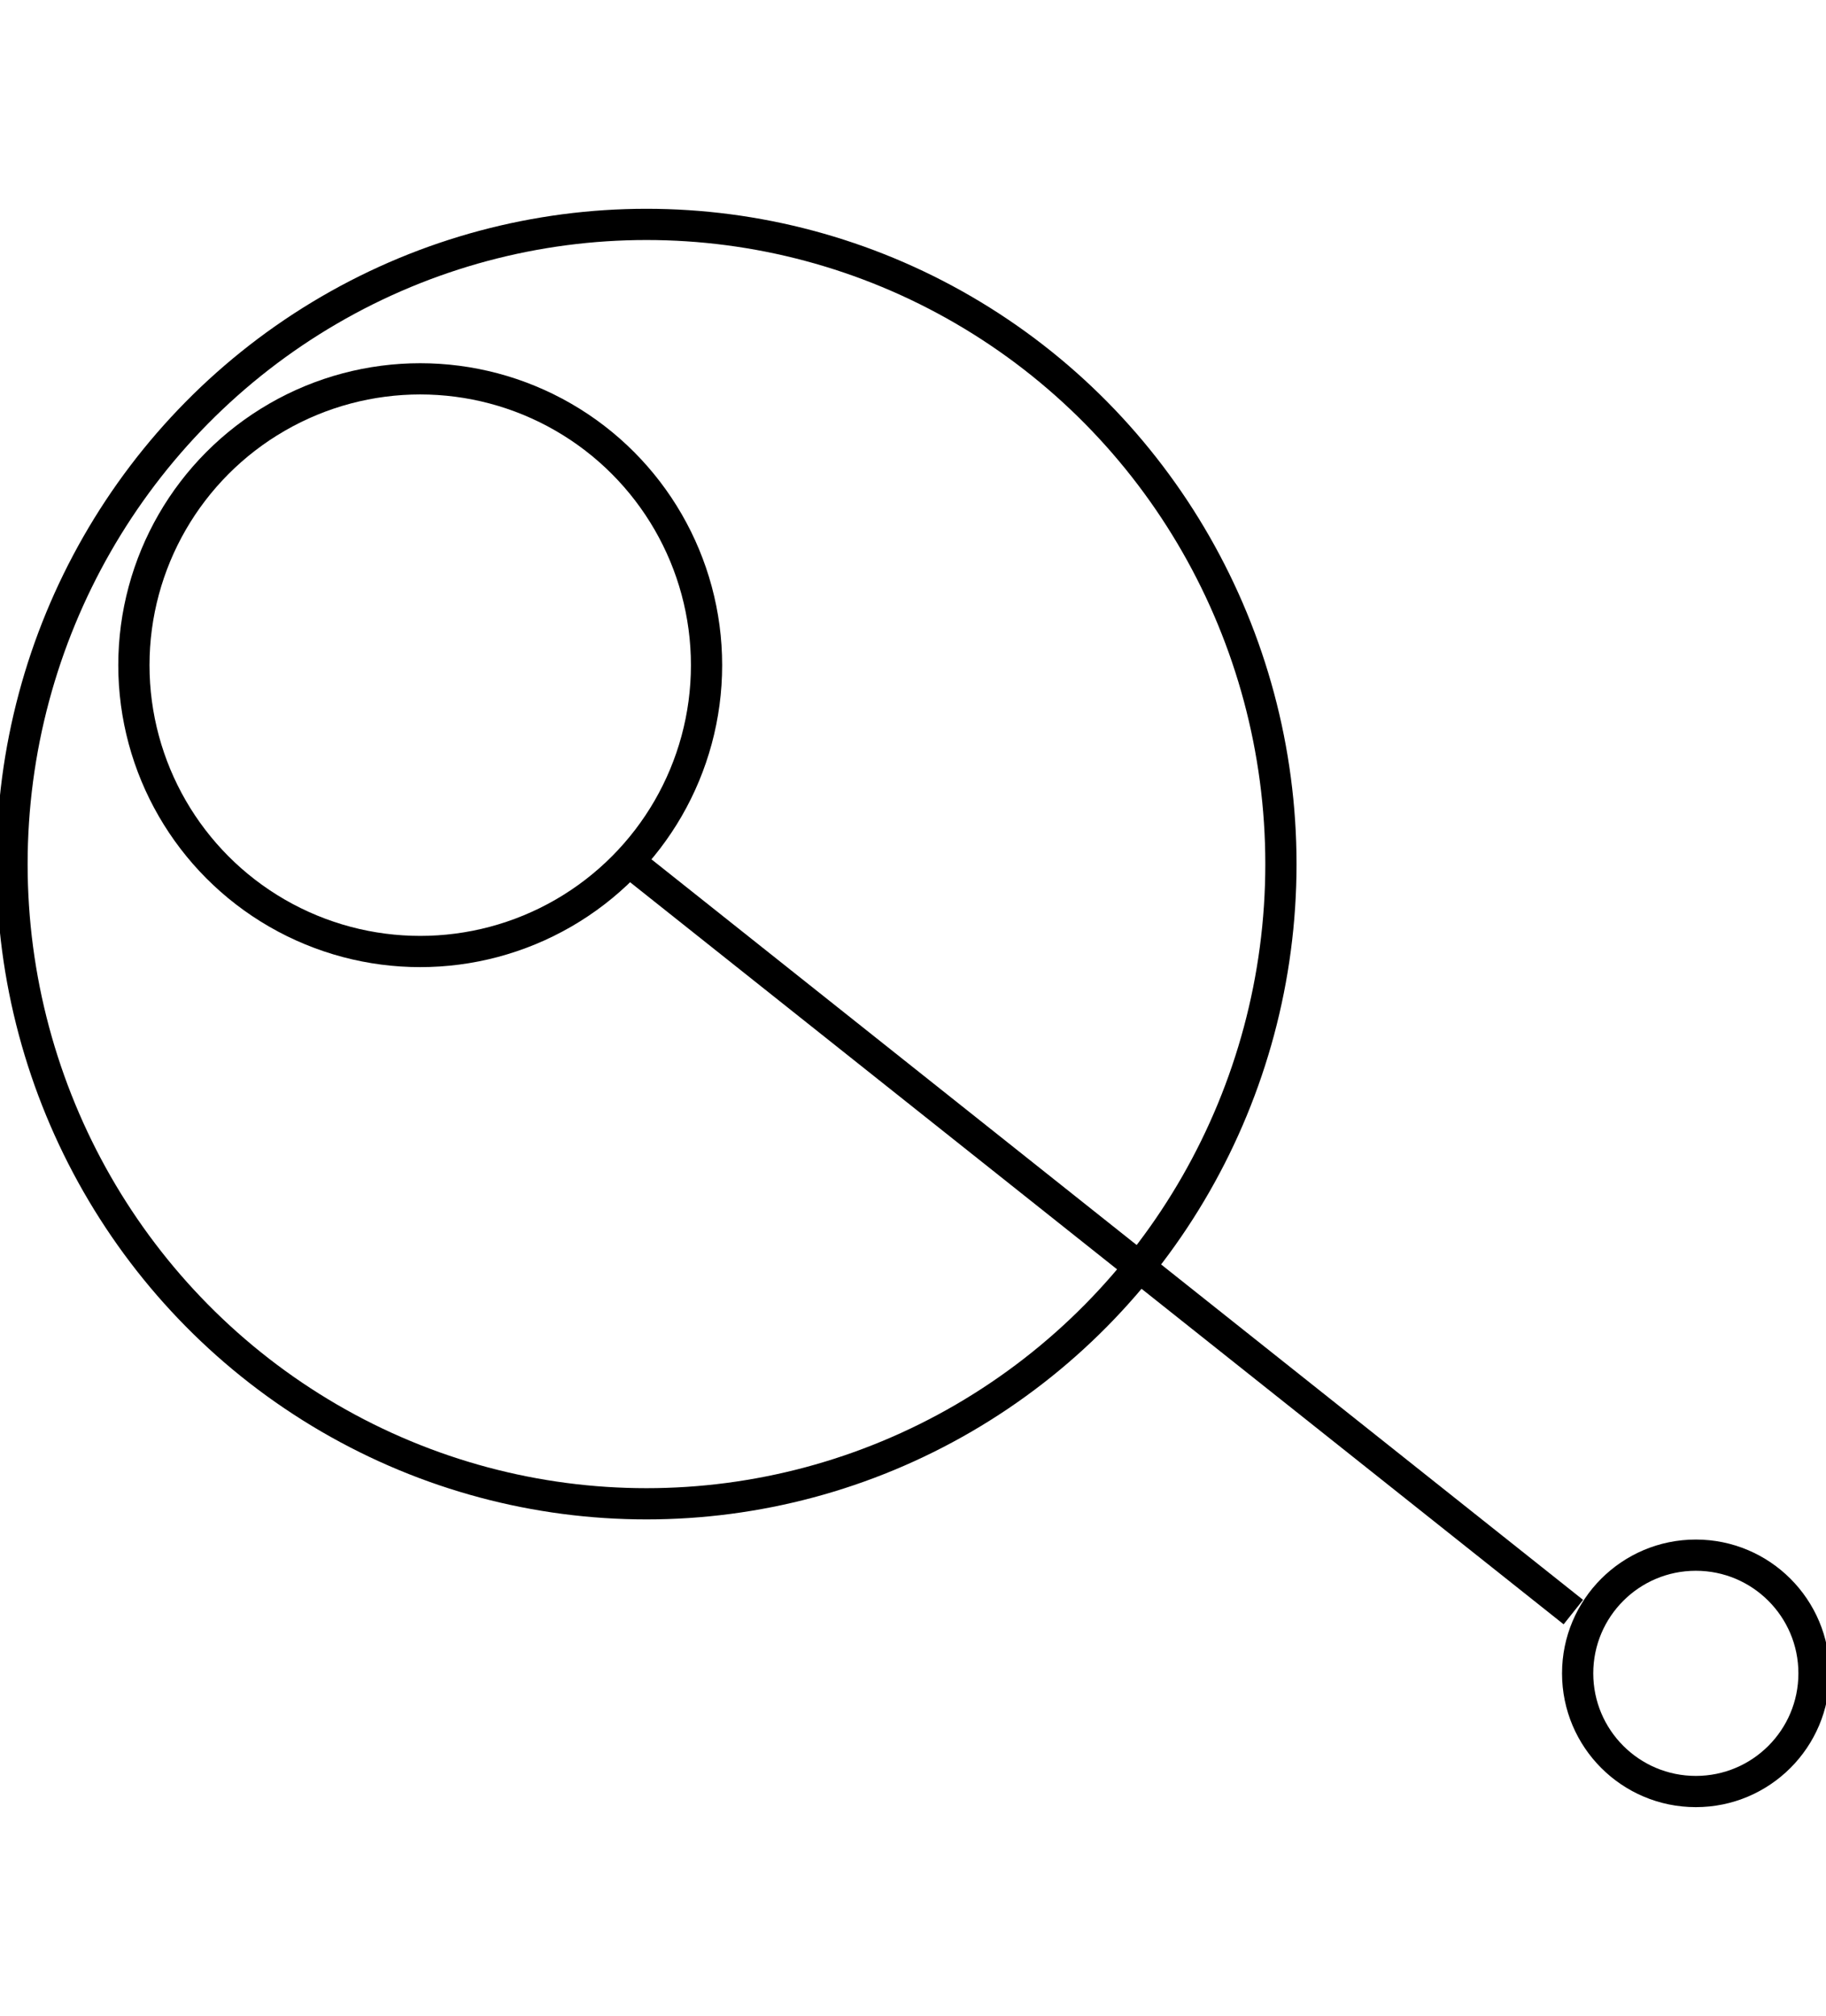 <?xml version="1.0" encoding="UTF-8"?>
<svg xmlns:xlink="http://www.w3.org/1999/xlink" xmlns="http://www.w3.org/2000/svg" width="60" viewBox="0 0 76.018 66.237">
  <g transform="translate(-1166 -781.232)">
    <g transform="translate(1166 781.232)" fill="none" stroke="currentColor" stroke-width="1.3">
      <ellipse cx="26.913" cy="27.13" rx="26.913" ry="27.13" stroke="none" data-svg-origin="0 0" style="transform-origin: 0px 0px; opacity: 1;" transform="matrix(1,0,0,1,0,0)"></ellipse>
      <ellipse cx="26.913" cy="27.13" rx="26.413" ry="26.63" fill="none" data-svg-origin="0.5 0.5" style="transform-origin: 0px 0px; opacity: 1;" transform="matrix(1,0,0,1,0,0)"></ellipse>
    </g>
    <g transform="translate(1231.179 836.63)" fill="none" stroke="currentColor" stroke-width="1.3">
      <ellipse cx="5.42" cy="5.42" rx="5.42" ry="5.42" stroke="none" data-svg-origin="0 0" style="transform-origin: 0px 0px; opacity: 1;" transform="matrix(1,0,0,1,0,0)"></ellipse>
      <ellipse cx="5.42" cy="5.42" rx="4.92" ry="4.92" fill="none" data-svg-origin="0.5 0.5" style="transform-origin: 0px 0px; opacity: 1;" transform="matrix(1,0,0,1,0,0)"></ellipse>
    </g>
    <g transform="translate(1171.074 787.661)" fill="none" stroke="currentColor" stroke-width="1.3">
      <ellipse cx="12.42" cy="12.42" rx="12.42" ry="12.42" stroke="none" data-svg-origin="0 0" style="transform-origin: 0px 0px; opacity: 1;" transform="matrix(1,0,0,1,0,0)"></ellipse>
      <ellipse cx="12.42" cy="12.42" rx="11.92" ry="11.92" fill="none" data-svg-origin="0.5 0.5" style="transform-origin: 0px 0px; opacity: 1;" transform="matrix(1,0,0,1,0,0)"></ellipse>
    </g>
    <line x2="39" y2="31" transform="matrix(1,0,0,1,1192.5,808.5)" stroke="currentColor" stroke-width="1.3" data-svg-origin="0 0" style="transform-origin: 0px 0px; opacity: 1;"></line>
  </g>
</svg>
